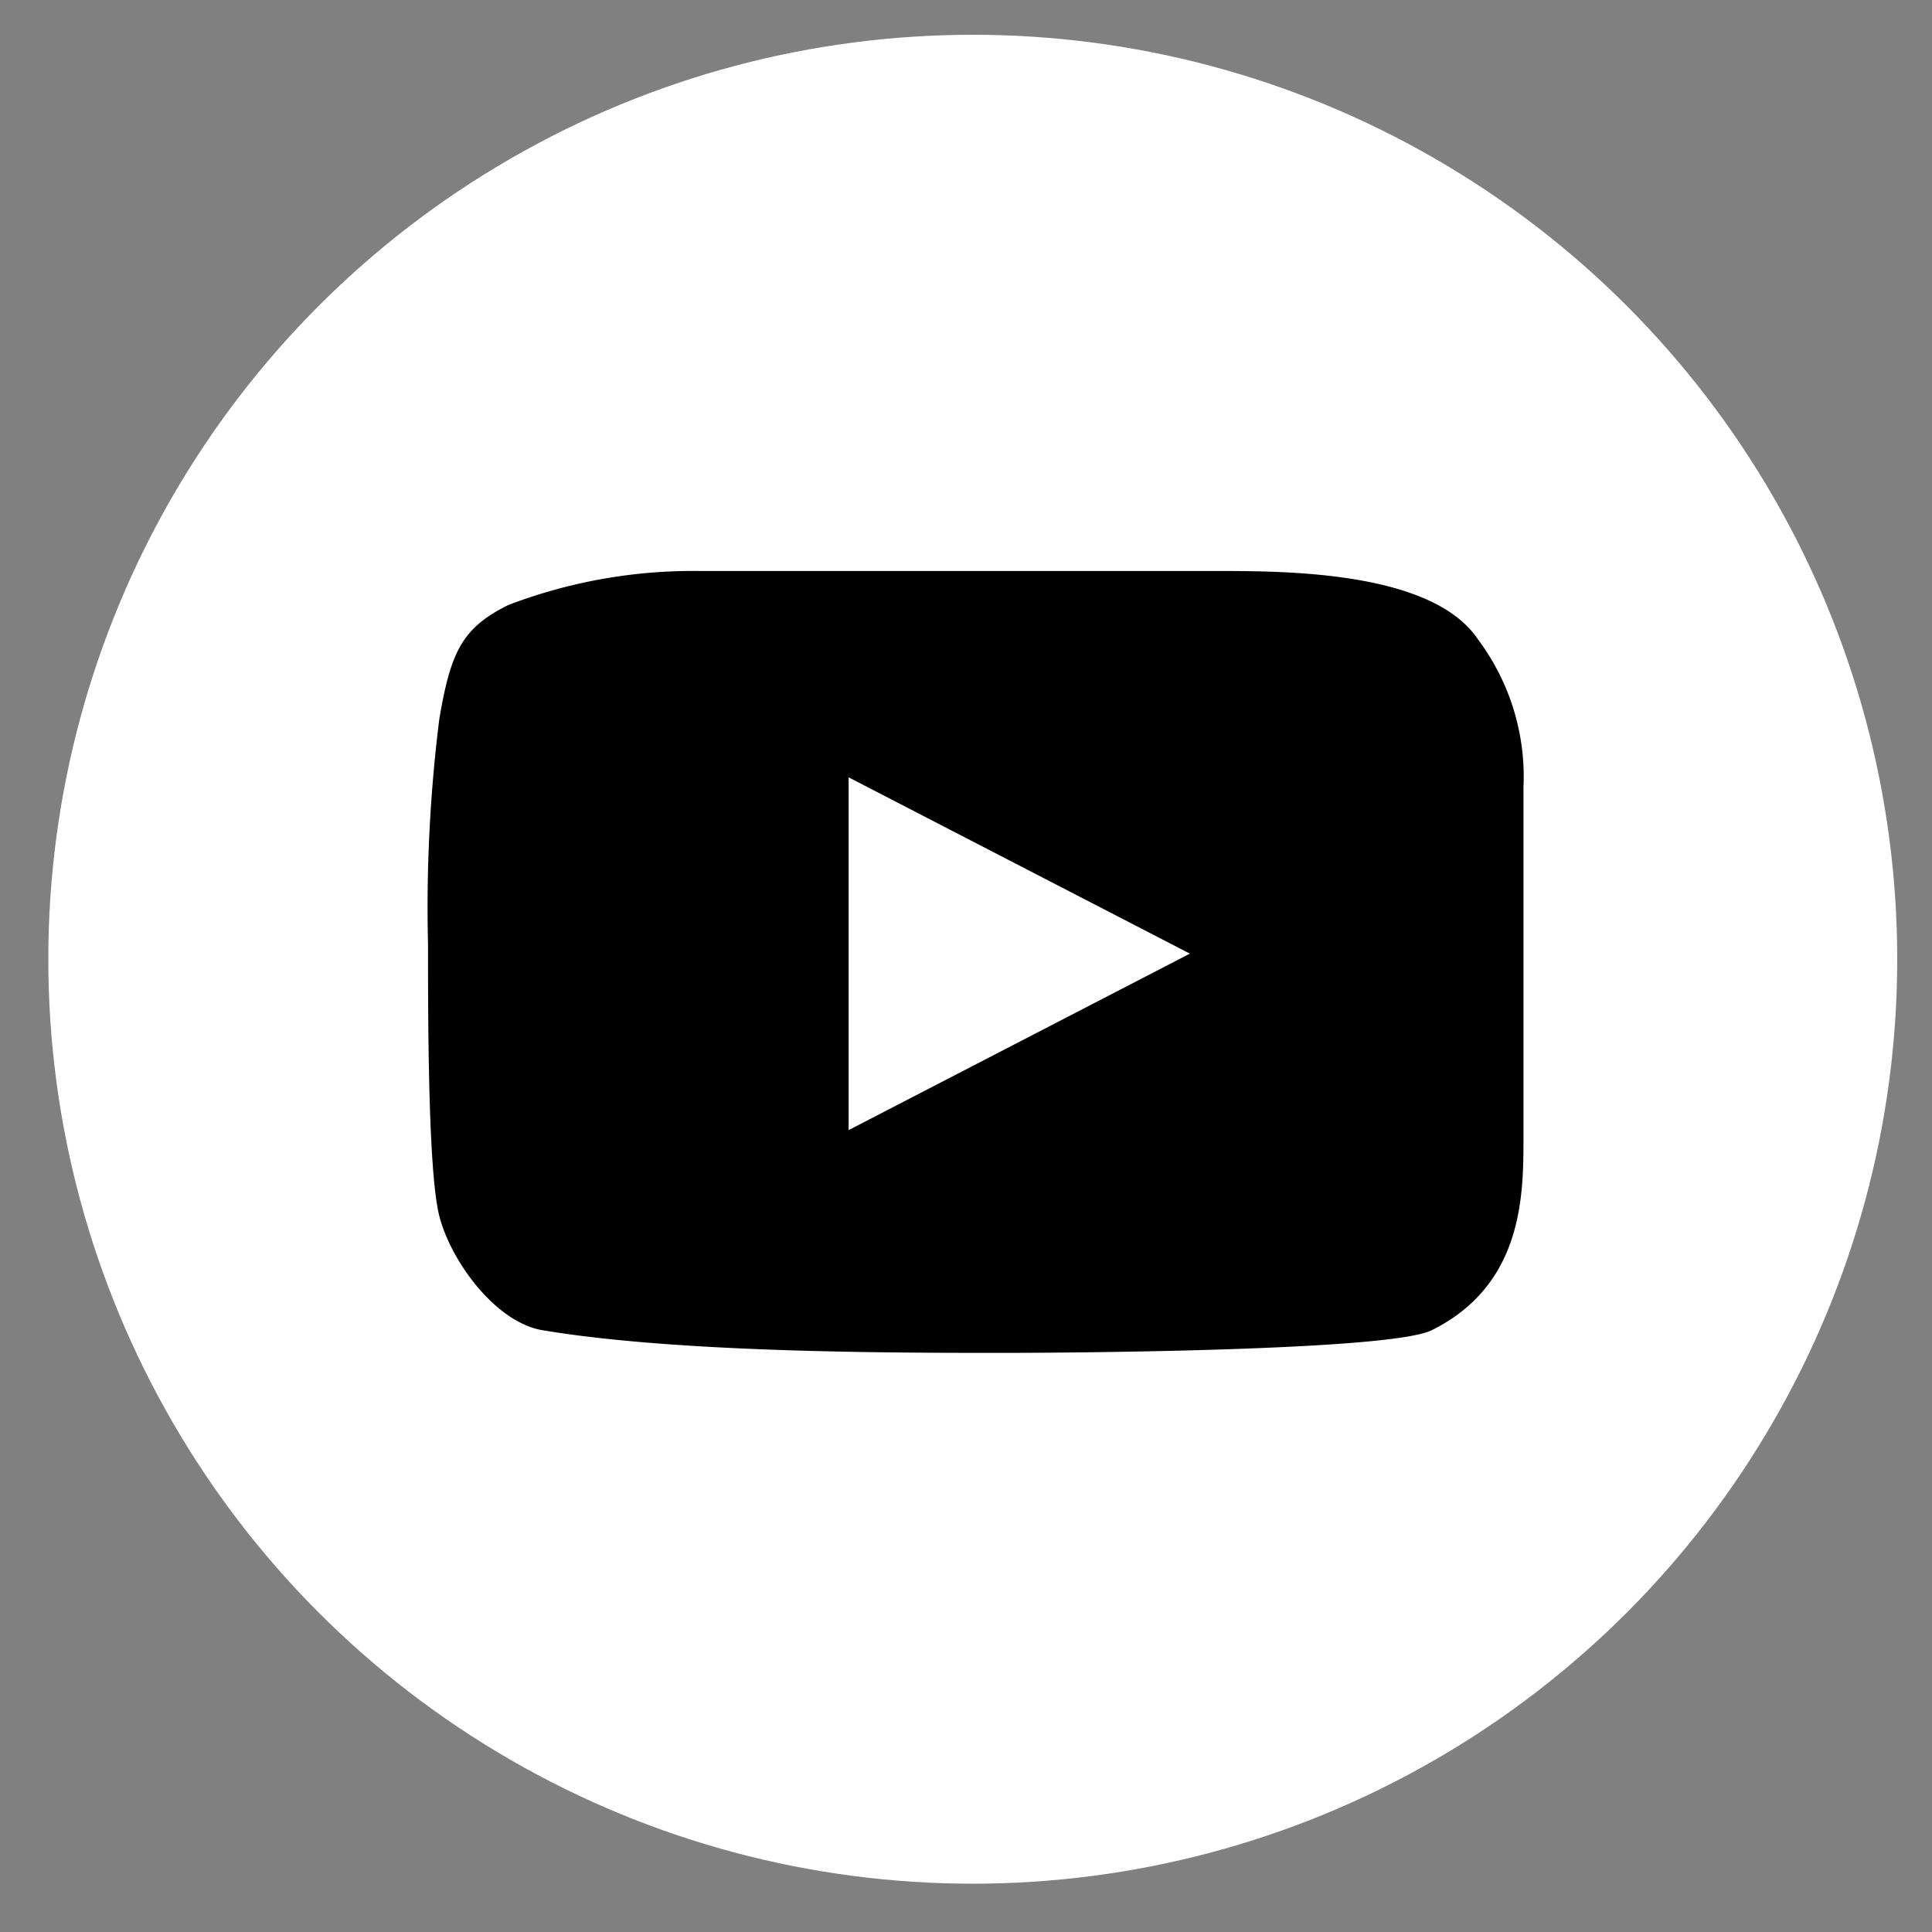 <svg id="Capa_1" data-name="Capa 1" xmlns="http://www.w3.org/2000/svg" viewBox="0 0 100 100"><rect x="0" y="0" width="100" height="100" fill="#808080" stroke="none"/><defs><style>.cls-1,.cls-3{fill:#fff;}.cls-1{stroke:#fff;}.cls-1,.cls-2,.cls-3{stroke-miterlimit:10;}.cls-2,.cls-3{stroke:#000;stroke-width:0.25px;}</style></defs><circle class="cls-1" cx="50.35" cy="49.65" r="47.35"/><path class="cls-2" d="M52,69.9c-5.82,0-16.9,0-23.89-1.17-2.37-.39-4.66-3.51-5.25-5.82s-.58-10.49-.58-14a78.53,78.53,0,0,1,.58-11.66c.59-3.49,1.17-4.66,3.5-5.82a26.71,26.71,0,0,1,9.91-1.75H63c3.49,0,11.07,0,13.4,3.49a11.74,11.74,0,0,1,2.33,7.58V58.83c0,3,0,7.57-4.66,9.9C71.77,69.9,52,69.9,52,69.9Z"/><polygon class="cls-3" points="43.8 40.03 43.8 58.7 61.86 49.36 43.8 40.03"/></svg>